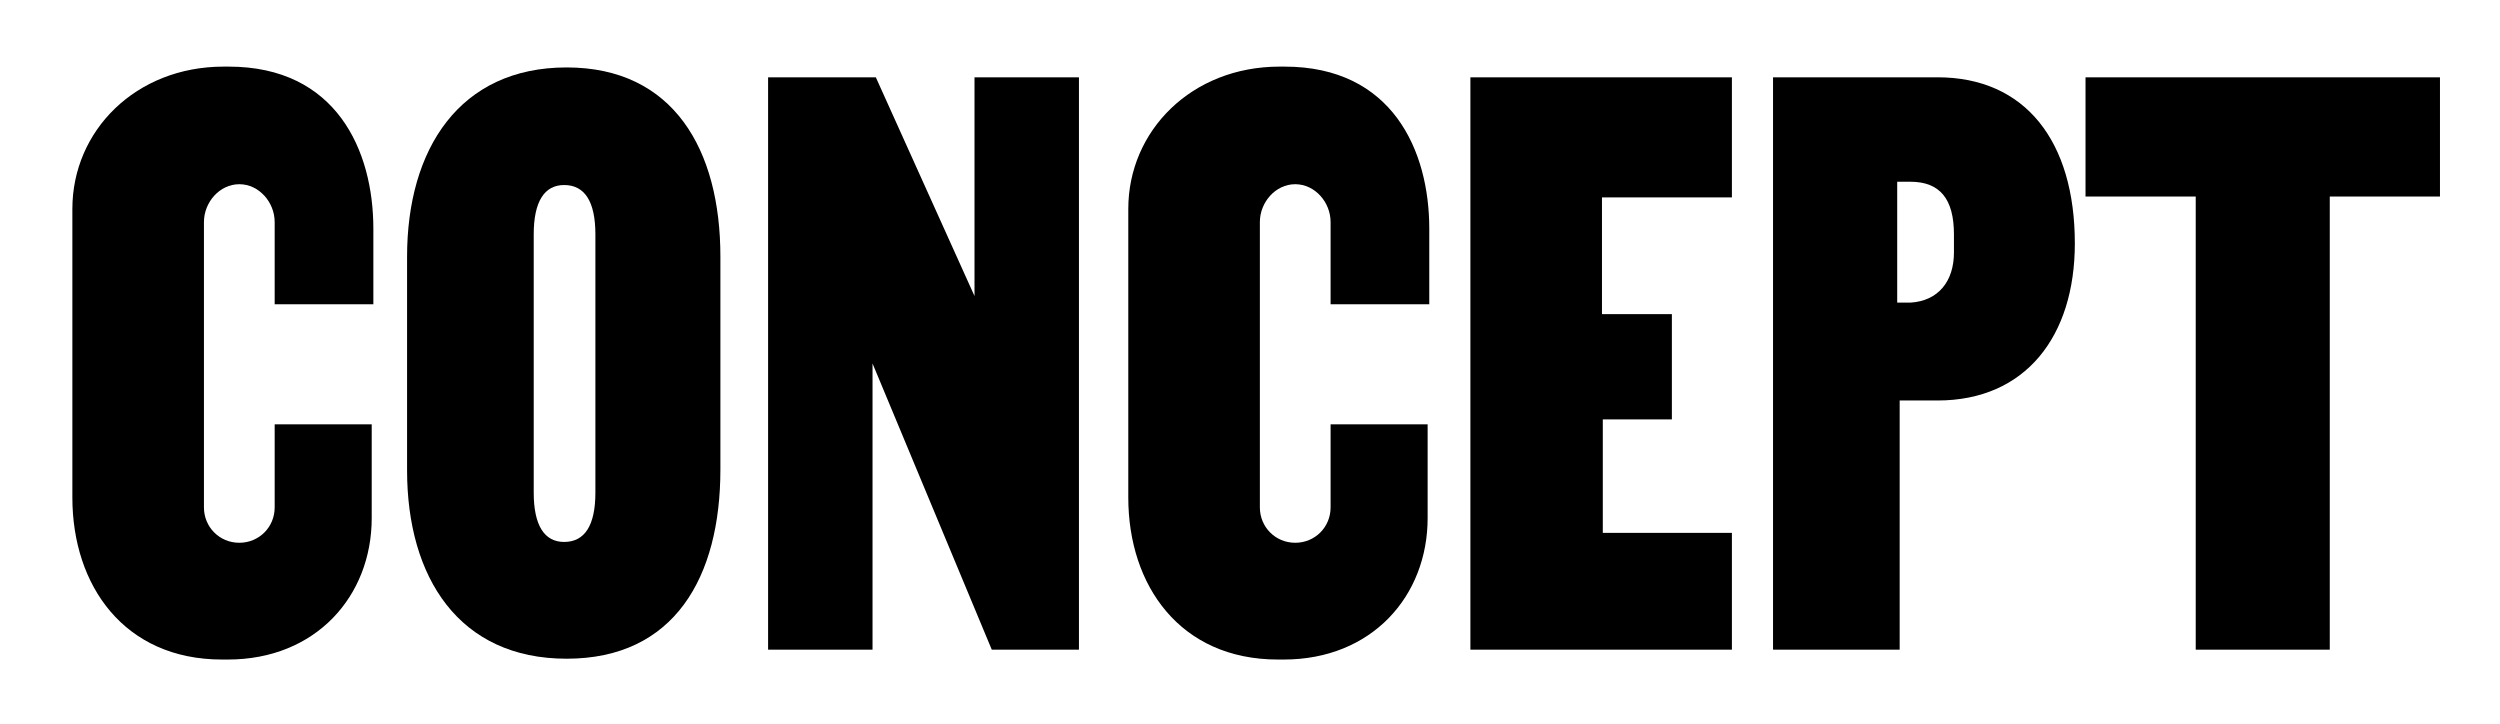 <?xml version="1.0" encoding="utf-8"?>
<!-- Generator: Adobe Illustrator 27.9.0, SVG Export Plug-In . SVG Version: 6.00 Build 0)  -->
<svg version="1.1" id="Layer_1" xmlns="http://www.w3.org/2000/svg" xmlns:xlink="http://www.w3.org/1999/xlink" x="0px" y="0px"
	 width="304px" height="88px" viewBox="0 0 304 88" style="enable-background:new 0 0 304 88;" xml:space="preserve">
<path d="M45.2,37H33.4V27c0-2.4-1.9-4.6-4.3-4.6s-4.3,2.2-4.3,4.6v34.7c0,2.4,1.9,4.3,4.3,4.3s4.3-1.9,4.3-4.3V51.6h11.8V63
	c0,9.5-6.8,17.2-17.5,17.2h-0.7c-11.9,0-18.2-9-18.2-19.7V25.4c0-9.5,7.7-17.3,18.4-17.3h0.6c13.1,0,17.6,10.2,17.6,19.7V37z"/>
<path d="M49.5,57.2V31.2c0-13.1,6.4-23,19.4-23s18.7,10,18.7,23v25.9c0,13.1-5.6,23-18.7,23S49.5,70.2,49.5,57.2z M64.9,28.5v31.4
	c0,4,1.3,6,3.7,6c2.5,0,3.8-2,3.8-6V28.5c0-4-1.3-6-3.8-6C66.2,22.5,64.9,24.5,64.9,28.5z"/>
<path d="M131.2,9.4V79h-10.6l-14.5-34.8V79H93.4V9.4h13.1l12,26.6V9.4H131.2z"/>
<path d="M173.7,37h-11.9V27c0-2.4-1.9-4.6-4.3-4.6c-2.4,0-4.3,2.2-4.3,4.6v34.7c0,2.4,1.9,4.3,4.3,4.3c2.4,0,4.3-1.9,4.3-4.3V51.6
	h11.8V63c0,9.5-6.8,17.2-17.5,17.2h-0.7c-11.9,0-18.2-9-18.2-19.7V25.4c0-9.5,7.7-17.3,18.4-17.3h0.6c13.1,0,17.6,10.2,17.6,19.7V37
	z"/>
<path d="M194.8,24v14.2h8.5V51h-8.4v13.8h15.7V79h-31.8V9.4h31.8V24H194.8z"/>
<path d="M215.6,79V9.4h20c10.7,0,16.7,7.8,16.7,20.2c0,11.3-6,19.1-16.7,19.1H231V79H215.6z M230.7,36.8h1.6
	c3.4-0.2,5.3-2.6,5.3-6.1v-2.2c0-4.3-1.7-6.4-5.3-6.4h-1.6V36.8z"/>
<path d="M296.7,9.4v14.5h-13.4V79H267V23.9h-13.4V9.4H296.7z"/>
</svg>
